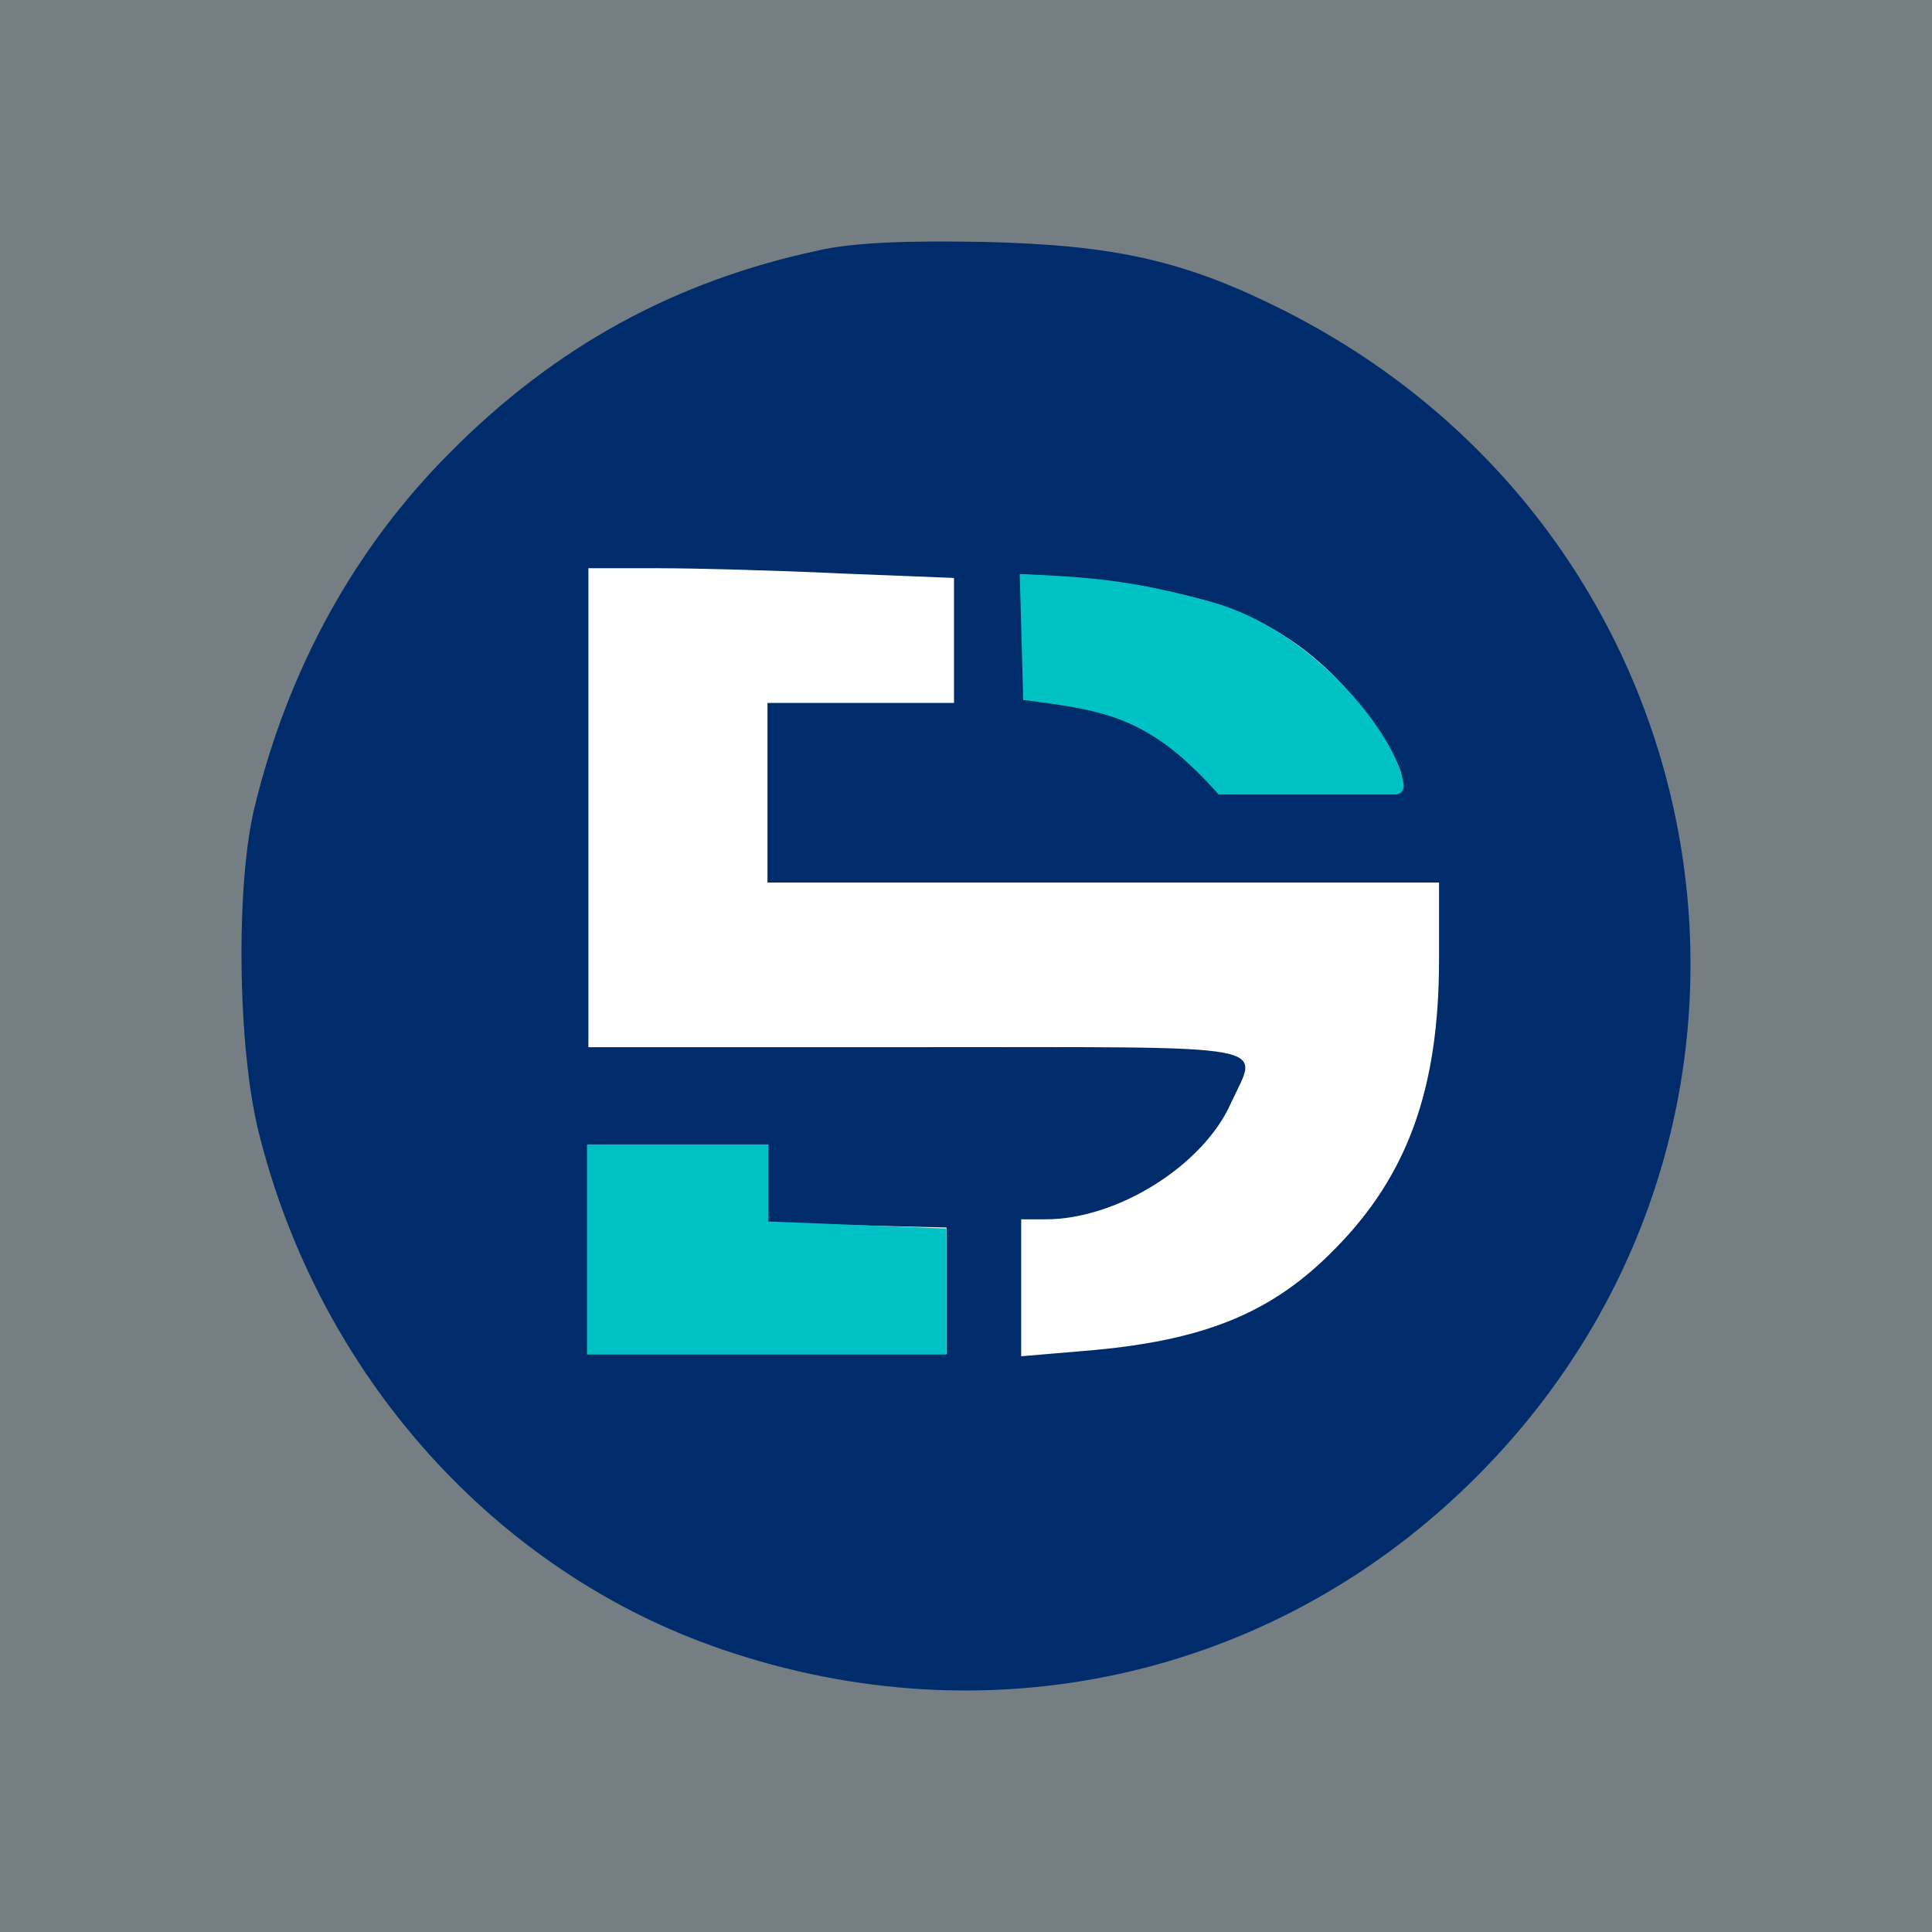 <svg width="400" height="400" viewBox="0 0 400 400" fill="none" xmlns="http://www.w3.org/2000/svg">
<rect x="0" y="0" width="400" height="400" fill="#808080" stroke="none"/>
<rect width="400" height="400" fill="#146FA1" fill-opacity="0.1"/>
<ellipse cx="200.289" cy="199.275" rx="135.838" ry="136.232" fill="white"/>
<path d="M169.71 51.795C139.739 58.148 114.865 71.782 93.082 93.784C73.461 113.461 59.712 138.407 52.759 166.916C48.743 183.03 49.206 216.962 53.532 234.315C66.046 284.826 102.661 325.576 149.626 341.535C204.471 360.282 262.715 347.422 303.81 307.602C378.893 234.935 359.736 111.757 265.959 64.345C245.412 53.964 230.889 50.71 203.699 50.091C187.322 49.781 176.662 50.246 169.71 51.795ZM174.036 118.729L197.519 119.659V132.674V145.534H178.207H158.896V164.127V182.72H228.418H297.939V198.679C297.939 225.329 291.451 243.302 276.465 258.486C263.333 271.966 249.12 277.699 224.246 279.713L211.423 280.798V266.543V252.444H216.522C231.353 252.444 249.12 241.288 254.836 228.428C260.552 215.877 266.114 216.807 189.794 216.807H121.818V167.226V117.645H136.185C144.219 117.645 161.213 118.11 174.036 118.729ZM245.103 123.223C262.56 127.096 275.847 136.548 285.425 151.577C293.304 163.972 293.15 164.127 271.367 164.127H252.364L246.339 157.93C239.696 151.267 231.662 147.548 219.92 145.844L212.196 144.76L211.732 131.745L211.269 118.884L223.319 119.969C229.962 120.434 239.696 121.983 245.103 123.223ZM158.741 245.006L158.278 253.218L177.126 253.683L195.974 254.148V267.163V280.333H158.896H121.818V258.641V236.949H140.511H159.05L158.741 245.006Z" fill="#002C6B"/>
<path d="M211.849 144.928L211.126 118.841C226.095 119.479 234.854 120.211 250.866 124.638C271.82 130.431 289.161 152.174 290.606 162.319C290.875 164.209 289.161 164.493 289.161 164.493H252.311C238.154 148.544 229.19 147.102 211.849 144.928Z" fill="#00C1C4"/>
<path d="M159.103 236.957H122.254H121.531V280.435H195.953V254.348L159.103 252.899V236.957Z" fill="#00C1C4"/>
</svg>
